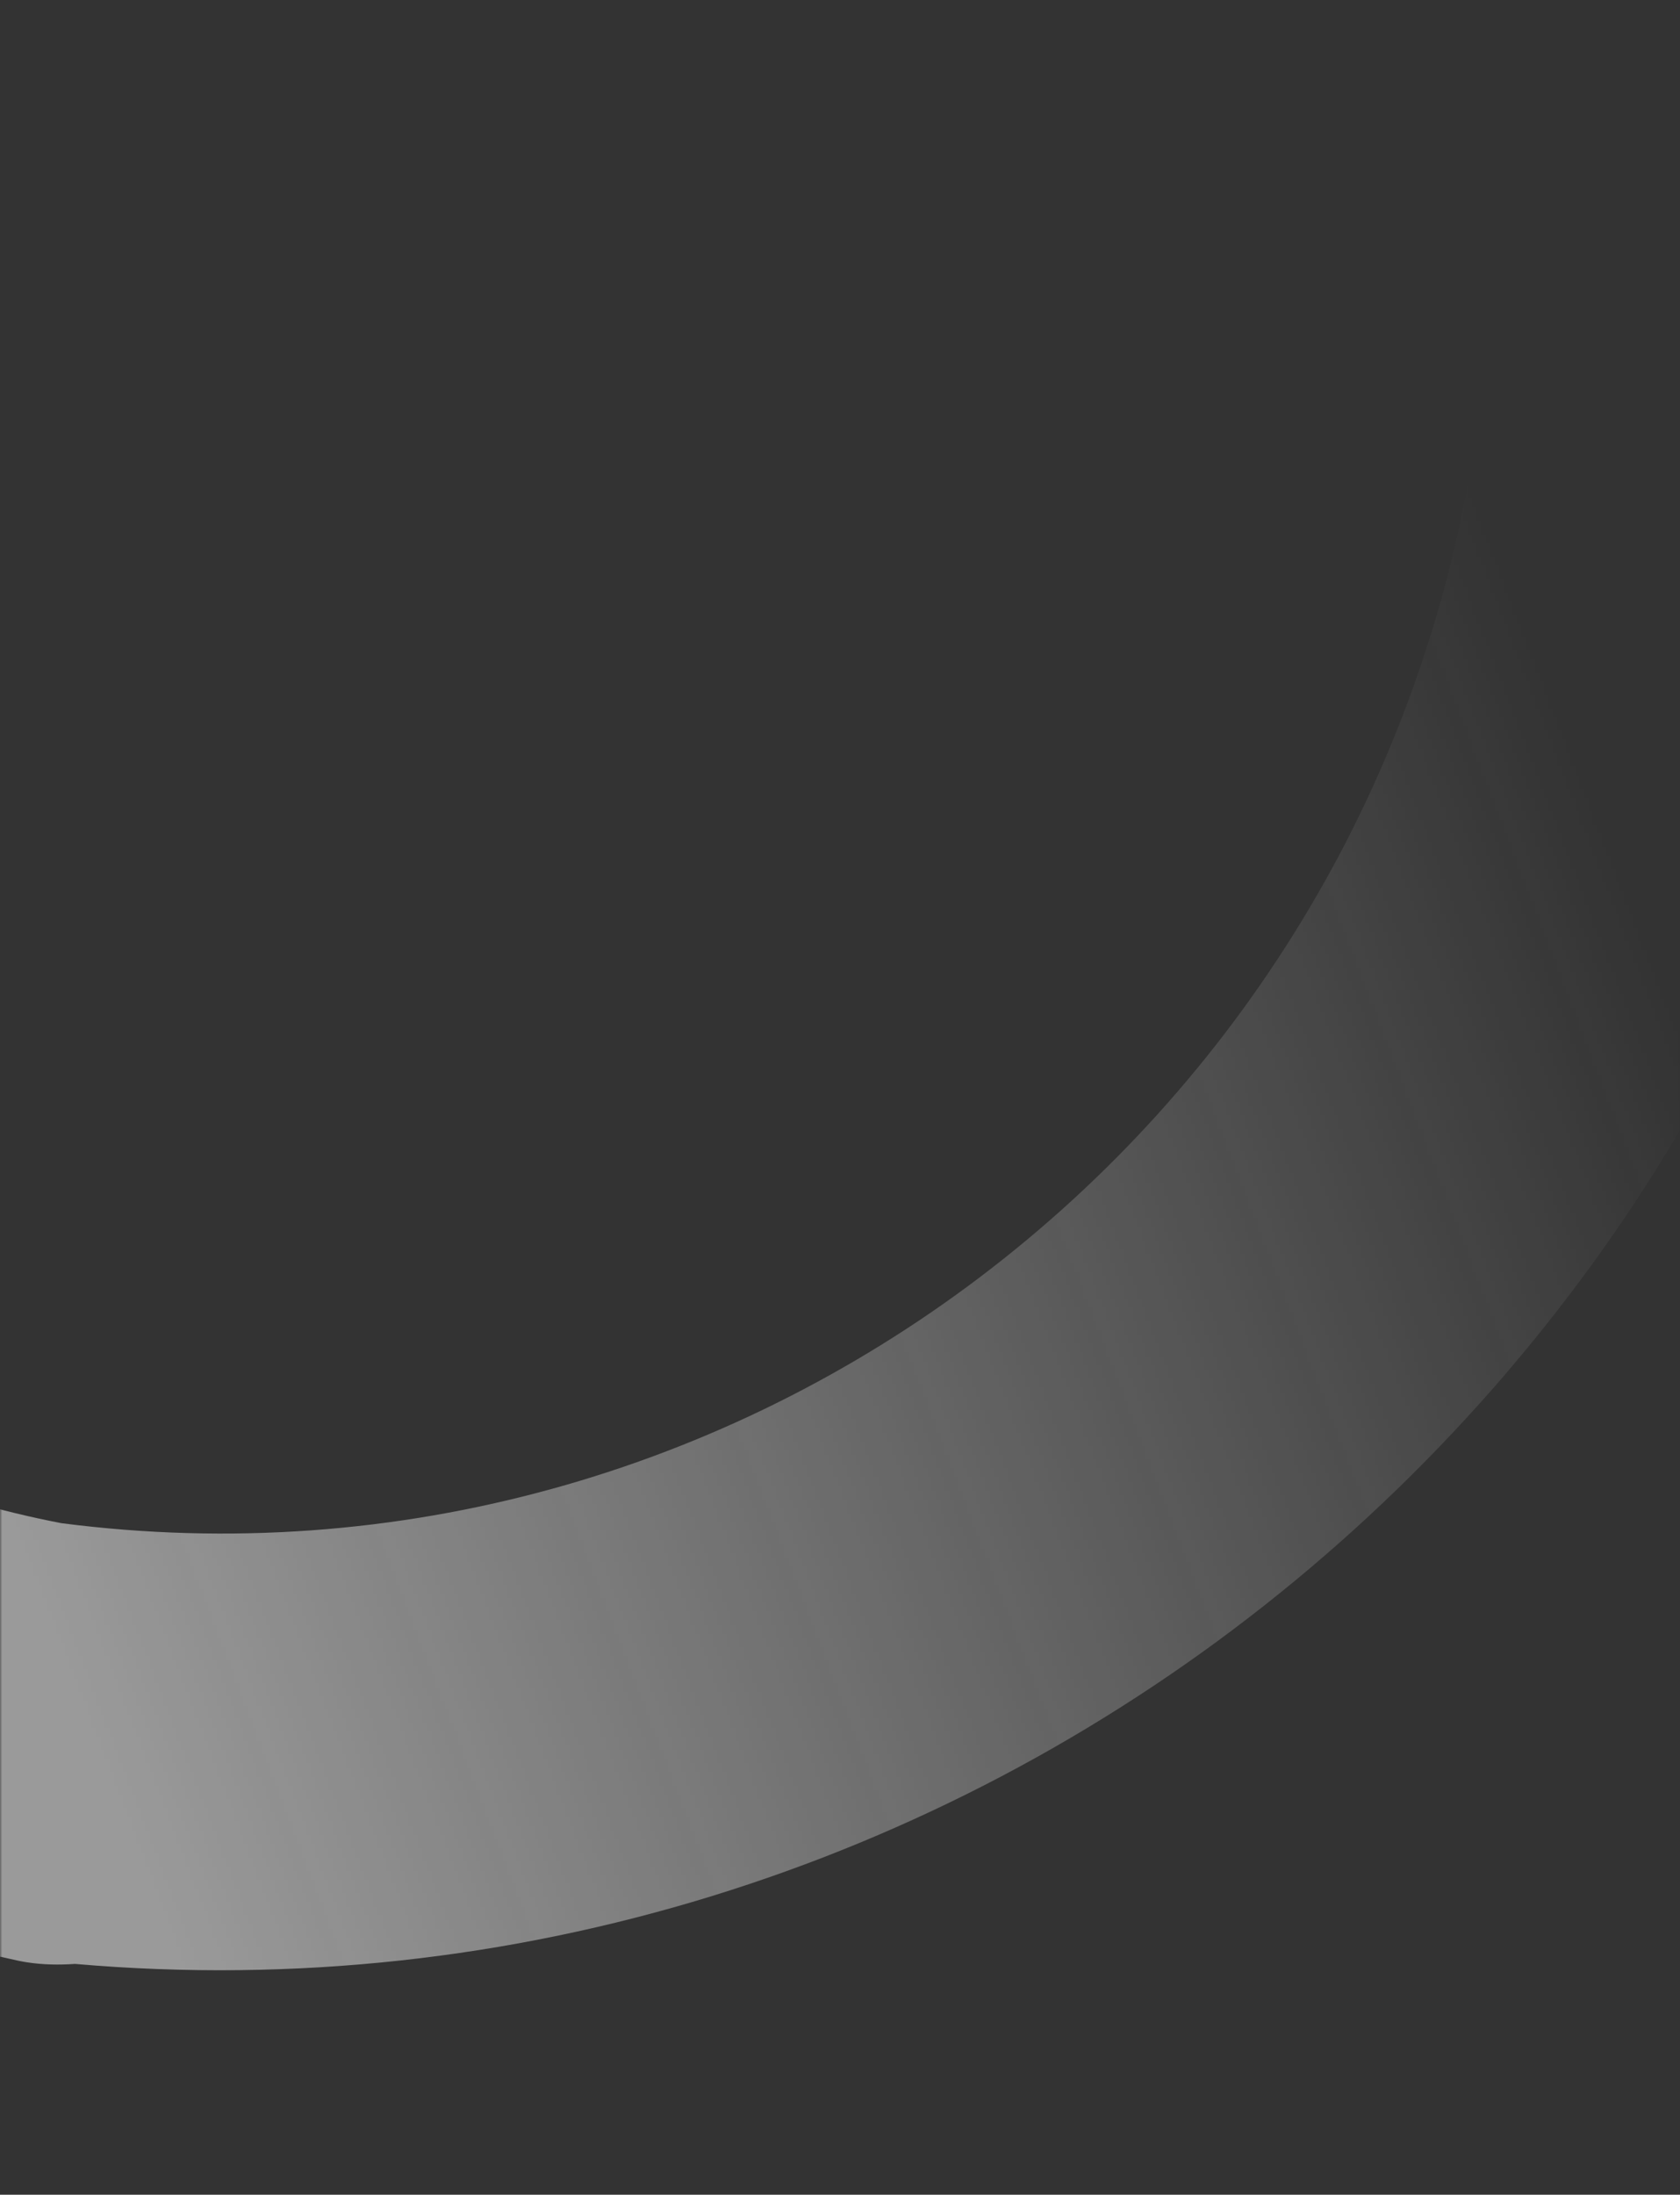 <svg width="376" height="491" viewBox="0 0 376 491" fill="none" xmlns="http://www.w3.org/2000/svg">
    <rect x="0" y="0" width="376" height="491" fill="#333333" stroke="none"/>
    <mask id="5t76h535zb" style="mask-type:alpha" maskUnits="userSpaceOnUse" x="0" y="0" width="376" height="491">
        <path opacity=".55" fill="url(#7kklde4nba)" d="M0 0h376v491H0z"/>
    </mask>
    <g mask="url(#5t76h535zb)">
        <mask id="4gk8i0wq2c" style="mask-type:alpha" maskUnits="userSpaceOnUse" x="-357" y="-32" width="801" height="671">
            <path transform="rotate(8.924 -269.239 -31.483)" fill="#D9D9D9" d="M-269.239-31.483H451.88v564.835h-721.119z"/>
        </mask>
        <g mask="url(#4gk8i0wq2c)">
            <path d="M425.144 115.729c27.217-173.336-64.488-342.612-222.958-411.684-24.626-10.682-52.906.903-63.57 25.689-10.622 24.846.613 53.603 25.077 64.312C281.776-154.51 350.065-28.362 329.782 100.808c-24.101 153.488-164.967 259.518-316.038 239.95-56.11-10.781-104.618-42.568-137.051-90.466-15.043-22.221-45.143-27.799-67.084-12.45-21.991 15.34-27.617 45.815-12.573 68.036 43.39 64.047 109.336 109.487 183.542 127.74 3.353 1.379 6.858 2.462 10.547 3.041 2.511.394 5.02.469 7.538.811 2.452.438 4.81 1.128 7.27 1.514 3.69.579 7.306.615 10.862.375 196.655 17.142 376.84-122.964 408.341-323.578l.008-.052z" fill="#EEE"/>
        </g>
    </g>
    <defs>
        <linearGradient id="7kklde4nba" x1="72.991" y1="525.292" x2="436.617" y2="385.384" gradientUnits="userSpaceOnUse">
            <stop stop-color="#D9D9D9"/>
            <stop offset="1" stop-color="#737373" stop-opacity="0"/>
        </linearGradient>
    </defs>
</svg>
